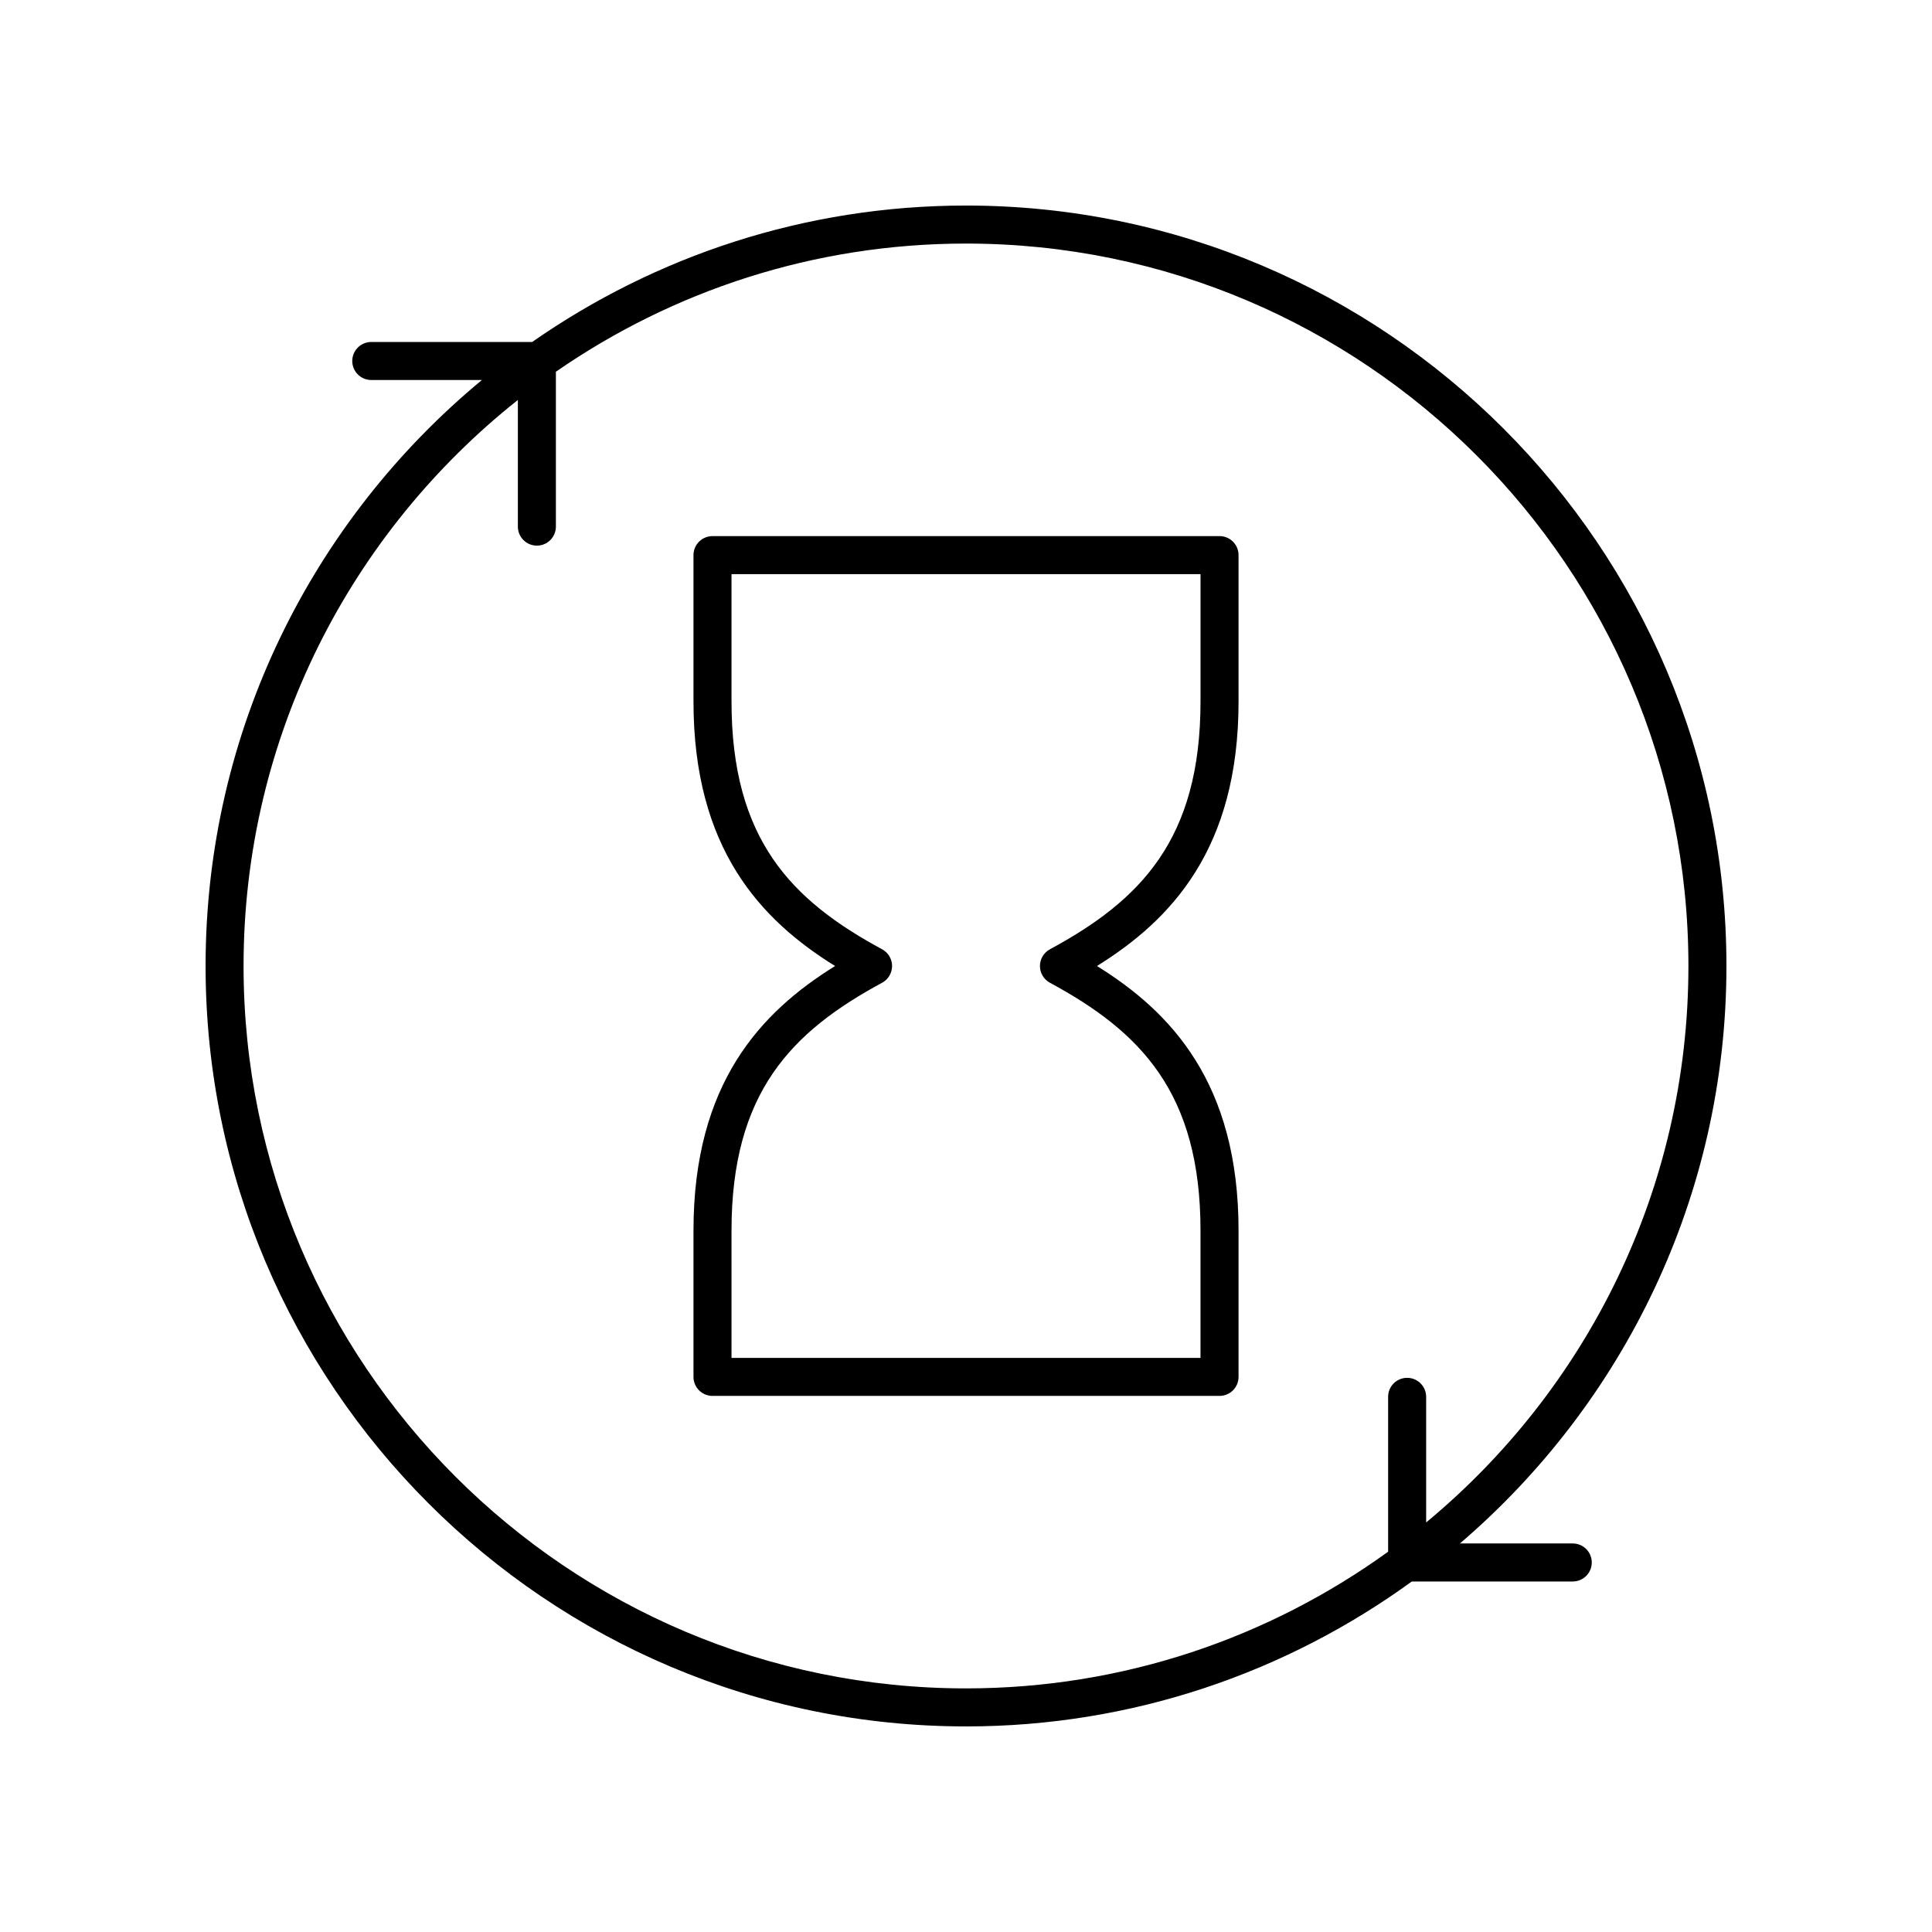 <?xml version="1.0" encoding="UTF-8"?>
<!-- Uploaded to: ICON Repo, www.iconrepo.com, Generator: ICON Repo Mixer Tools -->
<svg fill="#000000" width="800px" height="800px" version="1.1" viewBox="144 144 512 512" xmlns="http://www.w3.org/2000/svg">
 <g>
  <path d="m400 601.52c44.105 0 84.918-14.281 118.14-38.41h42.656c2.785 0 5.039-2.254 5.039-5.039 0-2.781-2.254-5.039-5.039-5.039h-29.898c43.18-36.988 70.625-91.852 70.625-153.04 0-111.12-90.406-201.52-201.52-201.52-42.715 0-82.336 13.398-114.97 36.156h-42.641c-2.785 0-5.039 2.254-5.039 5.039 0 2.781 2.254 5.039 5.039 5.039h29.32c-44.703 36.988-73.23 92.867-73.23 155.29 0 111.12 90.402 201.52 201.52 201.52zm-118.76-351.52v33.559c0 2.781 2.254 5.039 5.039 5.039s5.039-2.254 5.039-5.039v-41.047c30.898-21.391 68.34-33.965 108.68-33.965 105.56 0 191.45 85.883 191.45 191.45 0 59.27-27.078 112.33-69.504 147.47v-33.289c0-2.781-2.254-5.039-5.039-5.039s-5.039 2.254-5.039 5.039v41.039c-31.496 22.758-70.129 36.223-111.87 36.223-105.56 0-191.45-85.883-191.45-191.45 0-60.723 28.453-114.89 72.688-149.99z"/>
  <path d="m332.82 513.93h134.37c2.785 0 5.039-2.254 5.039-5.039v-38.785c0-39.094-17.902-57.918-37.52-70.105 19.617-12.188 37.52-31.012 37.52-70.105v-38.785c0-2.781-2.254-5.039-5.039-5.039l-134.37 0.004c-2.785 0-5.039 2.254-5.039 5.039v38.785c0 39.094 17.902 57.918 37.52 70.105-19.617 12.188-37.52 31.012-37.52 70.105v38.785c0 2.781 2.254 5.035 5.039 5.035zm5.039-43.82c0-36.602 15.957-52.727 39.91-65.672 1.629-0.883 2.641-2.586 2.641-4.434 0-1.852-1.012-3.551-2.641-4.434-23.957-12.945-39.91-29.07-39.91-65.672v-33.746h124.29v33.746c0 36.602-15.957 52.727-39.91 65.672-1.629 0.879-2.644 2.582-2.644 4.434s1.012 3.551 2.641 4.434c23.957 12.945 39.91 29.07 39.91 65.672v33.746h-124.29z"/>
 </g>
</svg>